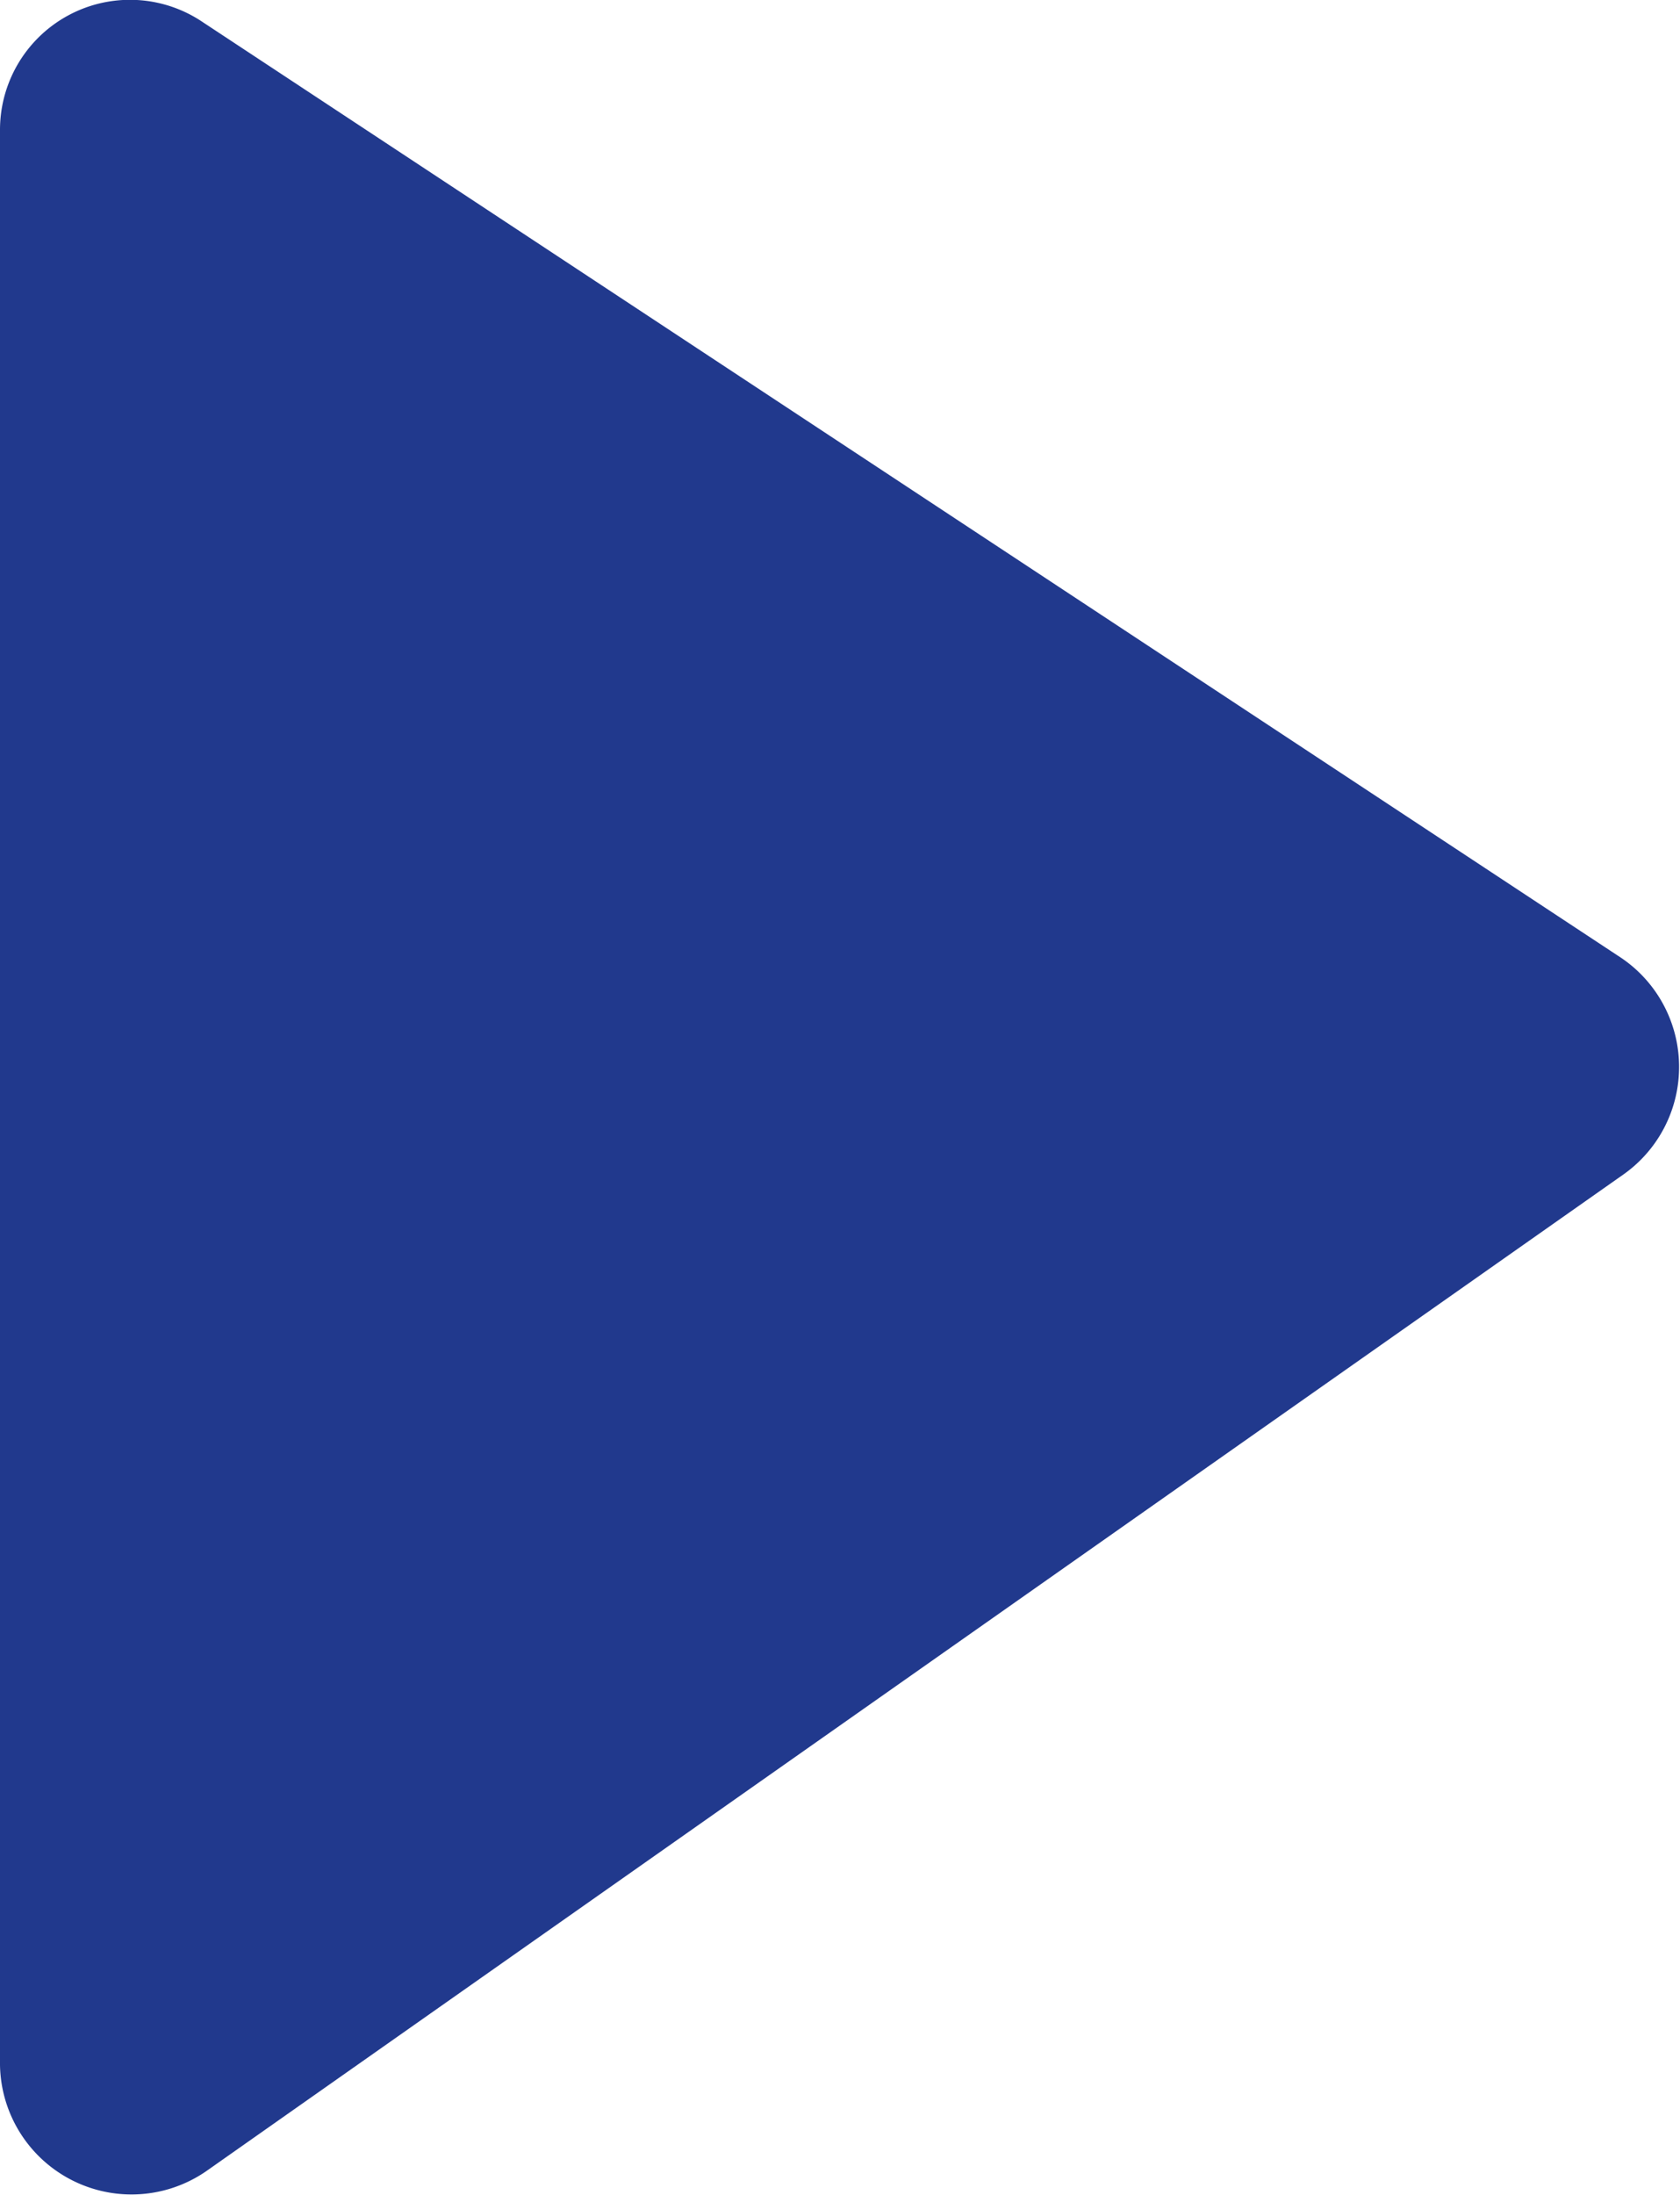 <svg xmlns="http://www.w3.org/2000/svg" viewBox="0 0 106 138.4"><defs><style>.cls-1{fill:#21398d;}</style></defs><g id="Layer_2" data-name="Layer 2"><g id="Layer_2-2" data-name="Layer 2"><path class="cls-1" d="M0,8.2v122a8.3,8.3,0,0,0,13,6.7L102.5,74a8.3,8.3,0,0,0-.2-13.6L12.8,1.4A8.2,8.2,0,0,0,0,8.2Z"/></g></g></svg>